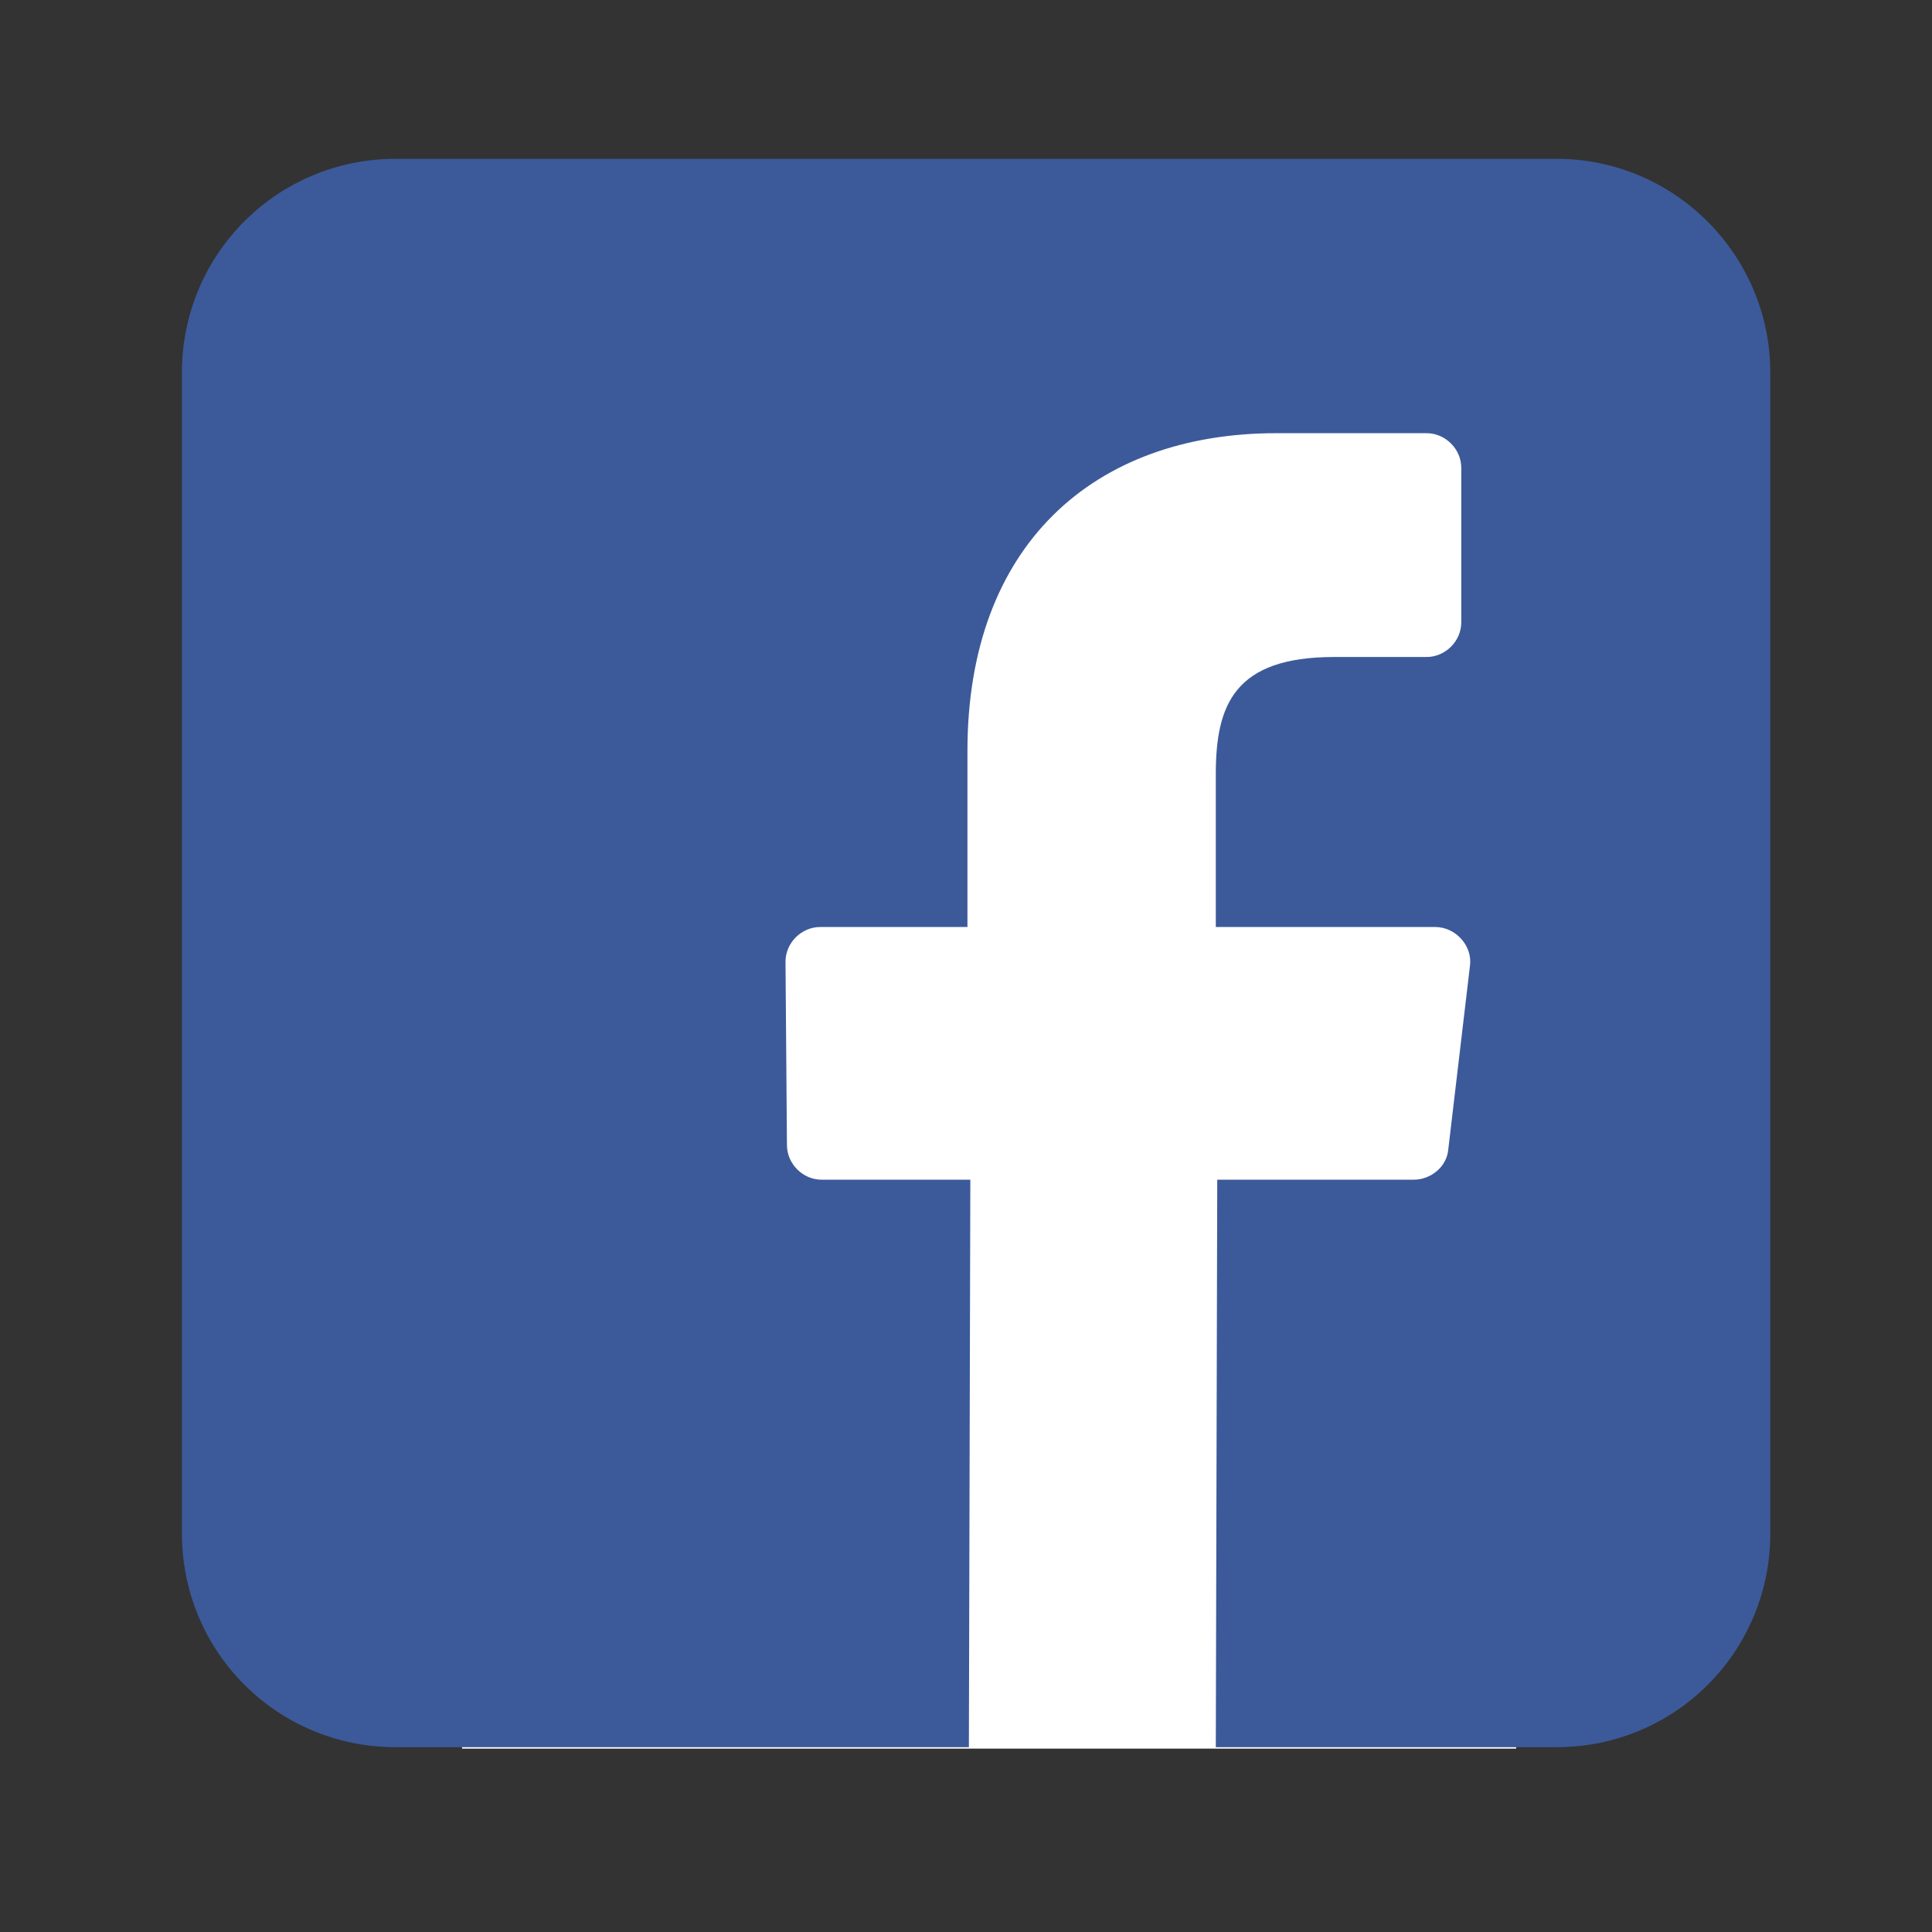 <?xml version="1.0" encoding="utf-8"?>
<!-- Generator: Adobe Illustrator 18.0.0, SVG Export Plug-In . SVG Version: 6.00 Build 0)  -->
<!DOCTYPE svg PUBLIC "-//W3C//DTD SVG 1.1//EN" "http://www.w3.org/Graphics/SVG/1.1/DTD/svg11.dtd">
<svg version="1.1" id="Layer_1" xmlns="http://www.w3.org/2000/svg" xmlns:xlink="http://www.w3.org/1999/xlink" x="0px" y="0px"
	 width="133.8px" height="133.8px" viewBox="0 0 133.8 133.8" style="enable-background:new 0 0 133.8 133.8;" xml:space="preserve"
	>
<rect x="0" y="0" width="133.8" height="133.8" fill="#333333" stroke="none"/>
<style type="text/css">
	.st0{fill:#FFFFFF;}
	.st1{fill:#3C5A9A;}
</style>
<rect x="32" y="20" class="st0" width="73" height="101.1"/>
<path class="st1" d="M107.8,11H27.4c-8.2,0-14.8,6.6-14.8,14.8v80.4c0,8.2,6.6,14.8,14.8,14.8h39.7l0.1-39.3H56.9
	c-1.3,0-2.4-1.1-2.4-2.4l-0.1-12.7c0-1.3,1.1-2.4,2.4-2.4H67V52c0-14.2,8.7-22,21.4-22h10.4c1.3,0,2.4,1.1,2.4,2.4v10.7
	c0,1.3-1.1,2.4-2.4,2.4h-6.4c-6.9,0-8.2,3.3-8.2,8.1v10.6h15.2c1.4,0,2.6,1.3,2.4,2.7l-1.5,12.7c-0.1,1.2-1.2,2.1-2.4,2.1H84.3
	L84.2,121h23.6c8.2,0,14.8-6.6,14.8-14.8V25.8C122.6,17.7,116,11,107.8,11z"/>
</svg>
